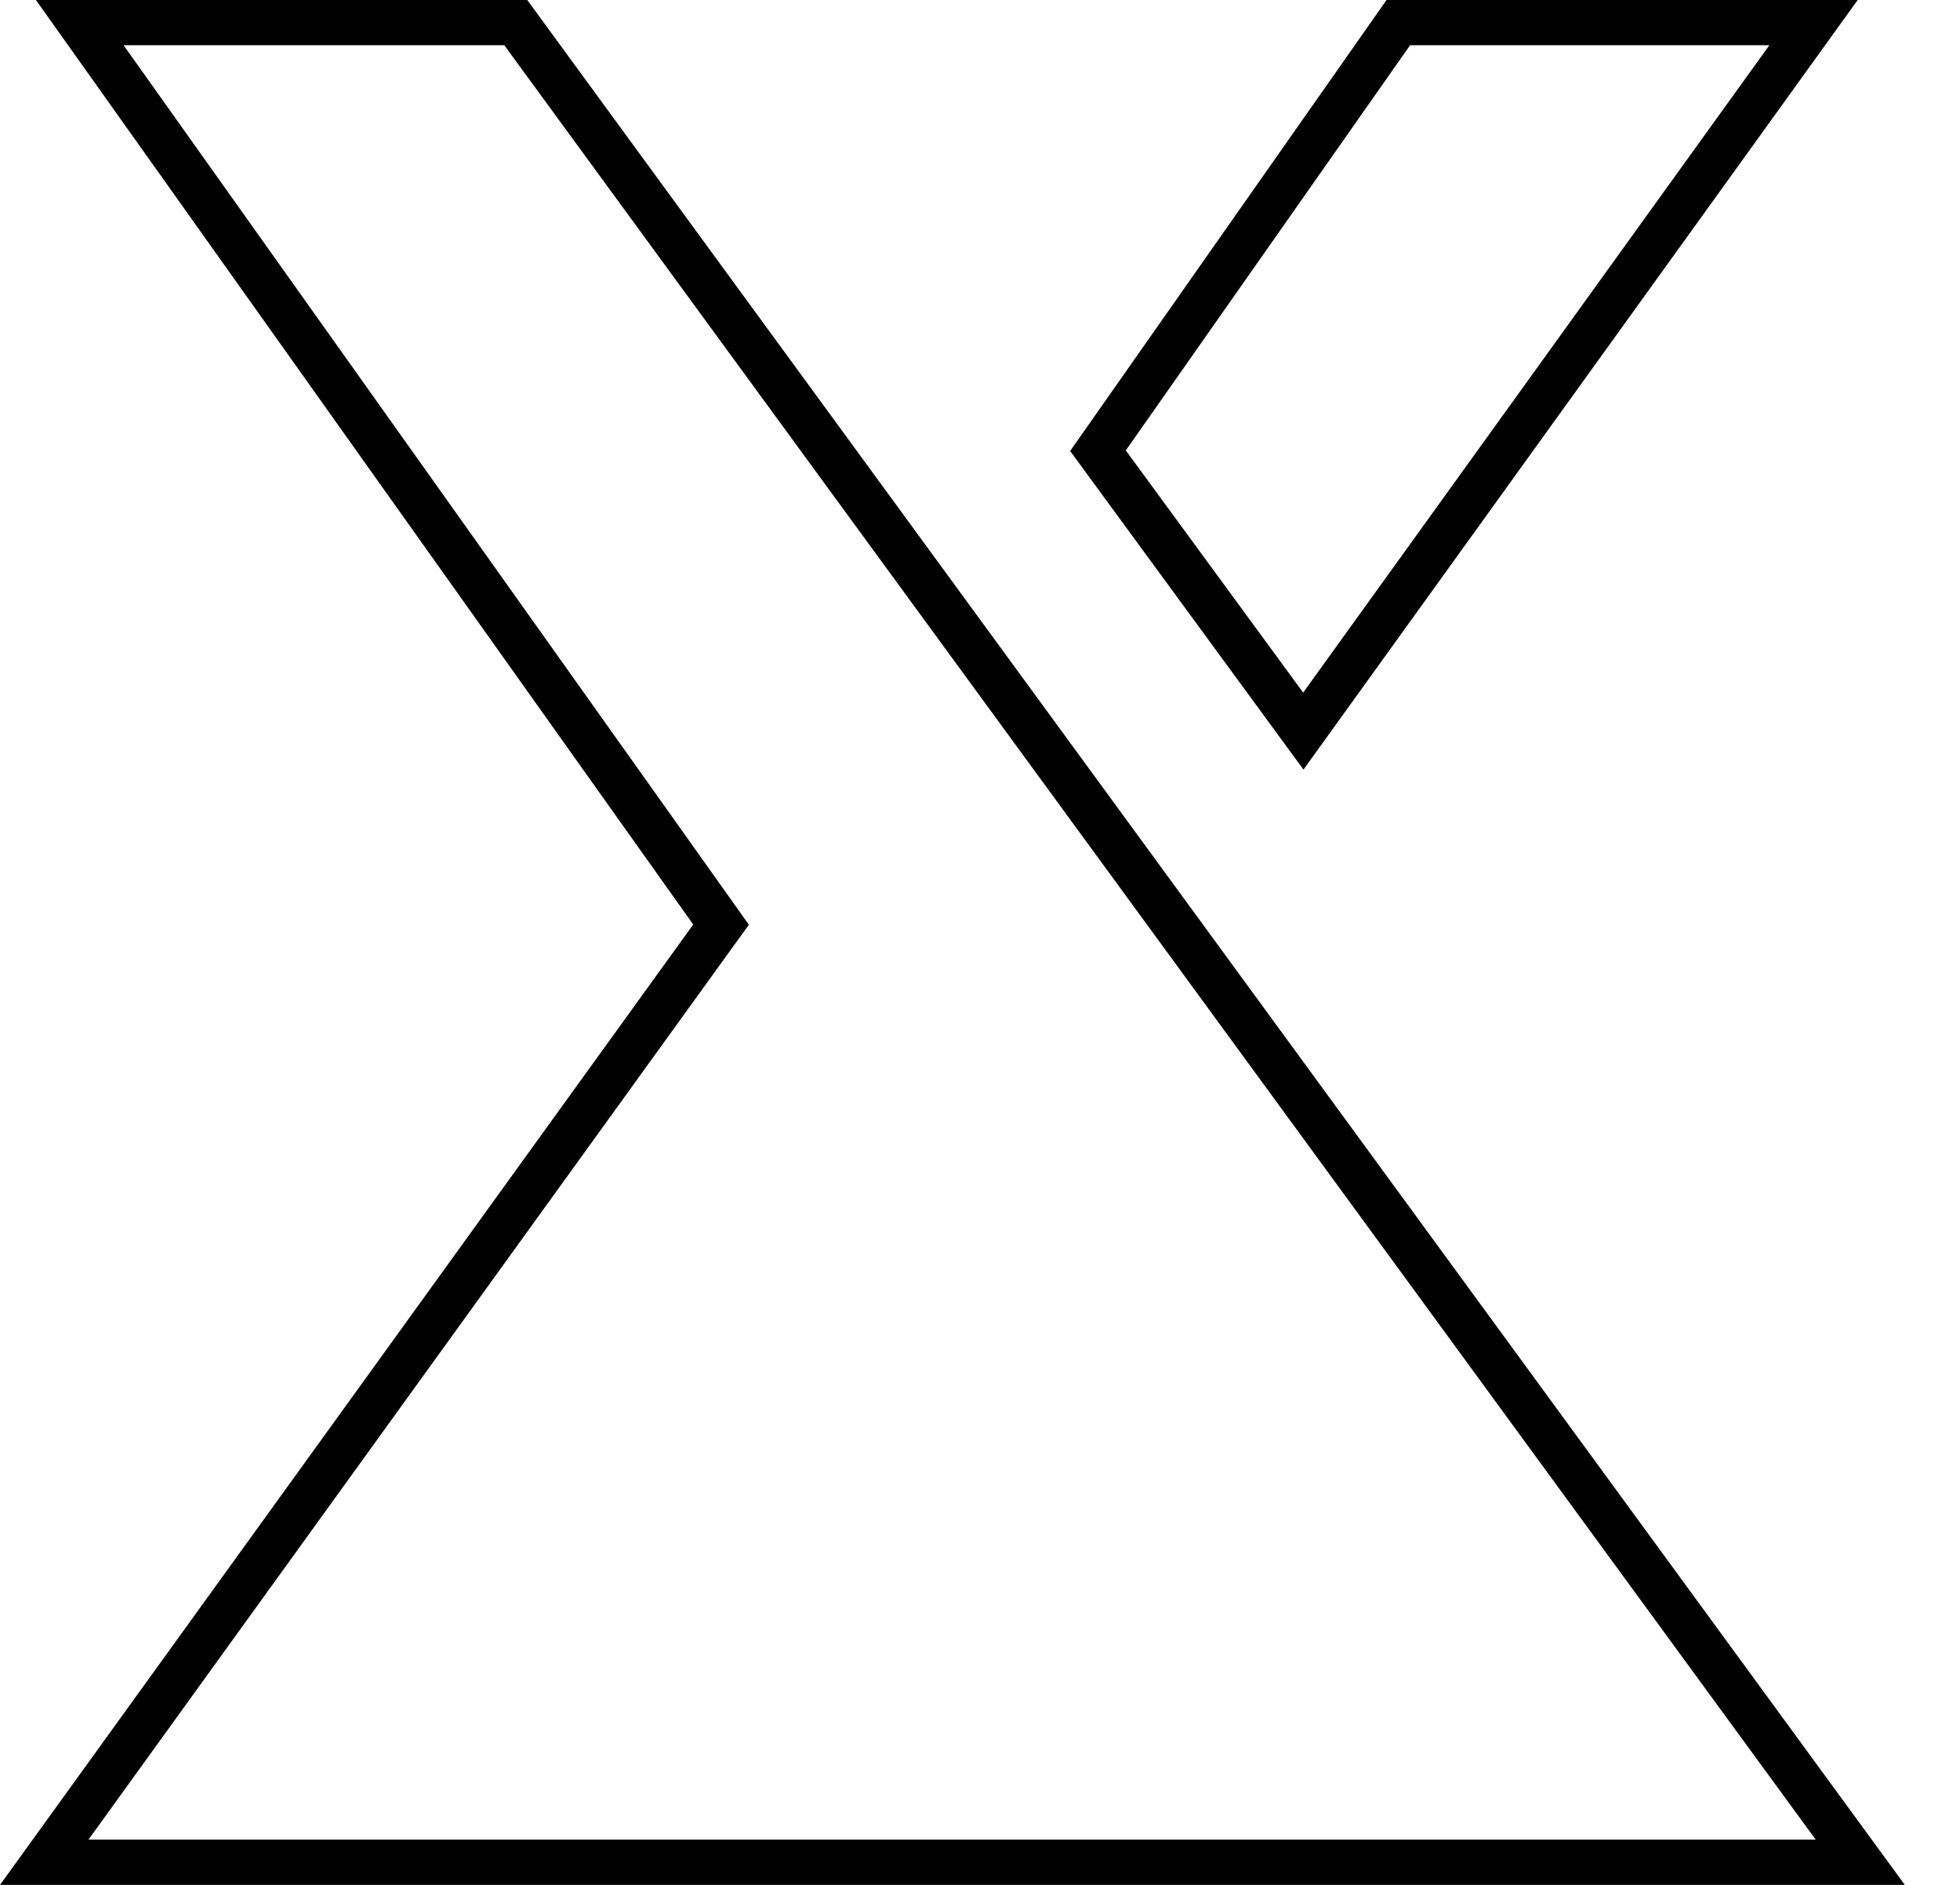 <svg width="26" height="25" viewBox="0 0 26 25" fill="none" xmlns="http://www.w3.org/2000/svg">
<path d="M6.842 0.3L24.677 24.7H0.587L9.439 12.438L9.565 12.264L9.44 12.088L1.058 0.3H6.842ZM24.057 0.3L17.289 9.697L14.565 5.978L18.549 0.3H24.057Z" stroke="black" stroke-width="0.6"/>
</svg>
